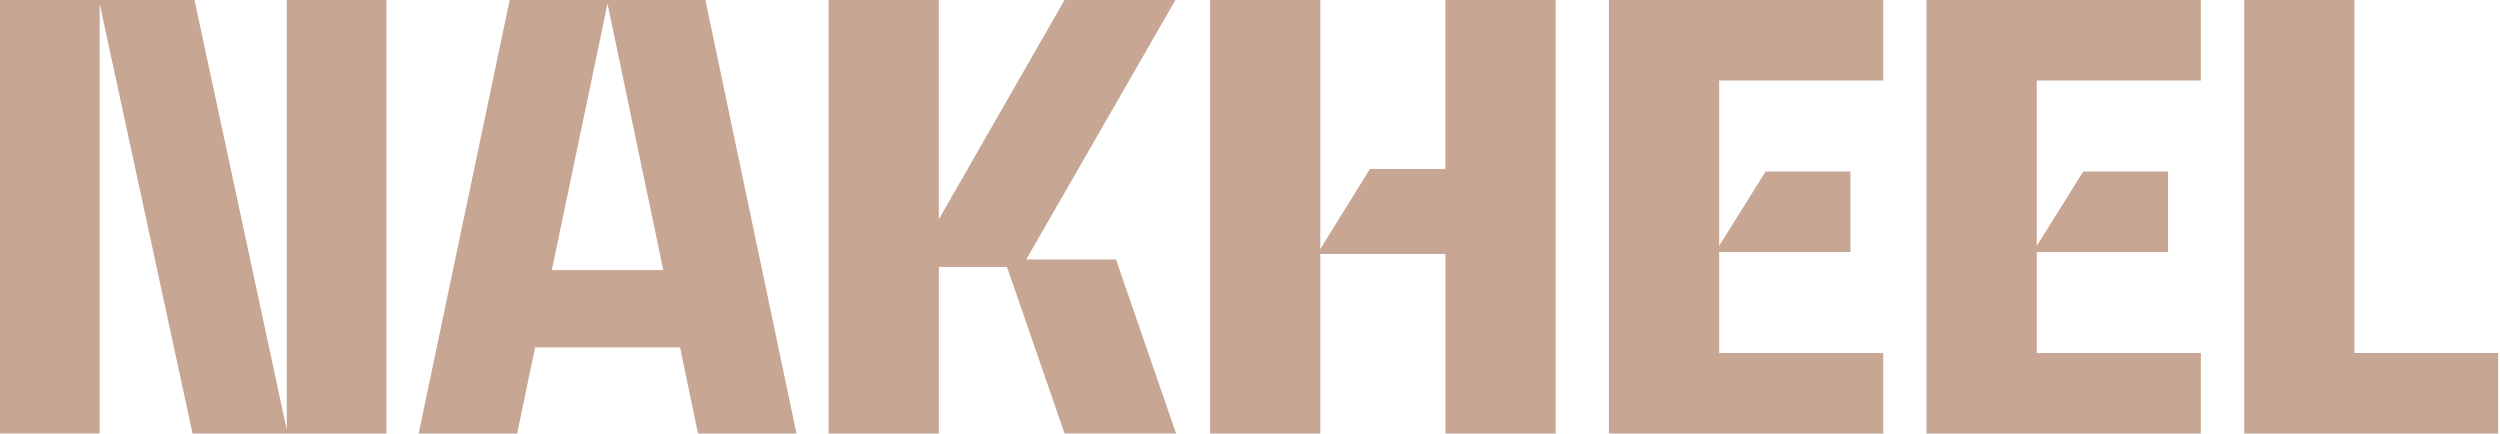 <svg width="346" height="60" viewBox="0 0 346 60" fill="none" xmlns="http://www.w3.org/2000/svg">
<g clip-path="url(#clip0_106_3094)">
<path d="M39.686 9.99998e-05H53.486V60H26.651L13.794 0.517V59.994H0V-0.006H26.914L39.686 59.477V9.99998e-05ZM97.626 9.99998e-05H70.54L57.94 60H71.571L74.06 48.083H94.12L96.6 60H110.231L97.626 9.99998e-05ZM76.369 37.374L84.083 0.517L91.797 37.374H76.369ZM142.023 35.917L162.68 9.99998e-05H147.334L129.934 30.343V9.99998e-05H114.677V60H129.937V36.94H139.366L147.337 59.994H162.766L154.454 35.911H142.029L142.023 35.917ZM200.046 23.403H189.589L182.731 34.46V9.99998e-05H167.474V60H182.734V35.143H200.049V60H215.309V9.99998e-05H200.046V23.394V23.403ZM222.671 60.003H260.643V48.86H237.931V34.886H256.1V23.743H244.36L237.931 34.029V11.143H260.643V9.99998e-05H222.674V60L222.671 60.003ZM266.637 60.003H304.6V48.86H281.889V34.886H300.057V23.743H288.314L281.886 34.029V11.143H304.6V9.99998e-05H266.629V60L266.637 60.003ZM325.863 48.86V9.99998e-05H310.6V60H345.743V48.857H325.854L325.863 48.86Z" fill="#C7A694"/>
</g>
<defs>
<clipPath id="clip0_106_3094">
<rect width="345.746" height="60" fill="white"/>
</clipPath>
</defs>
</svg>
